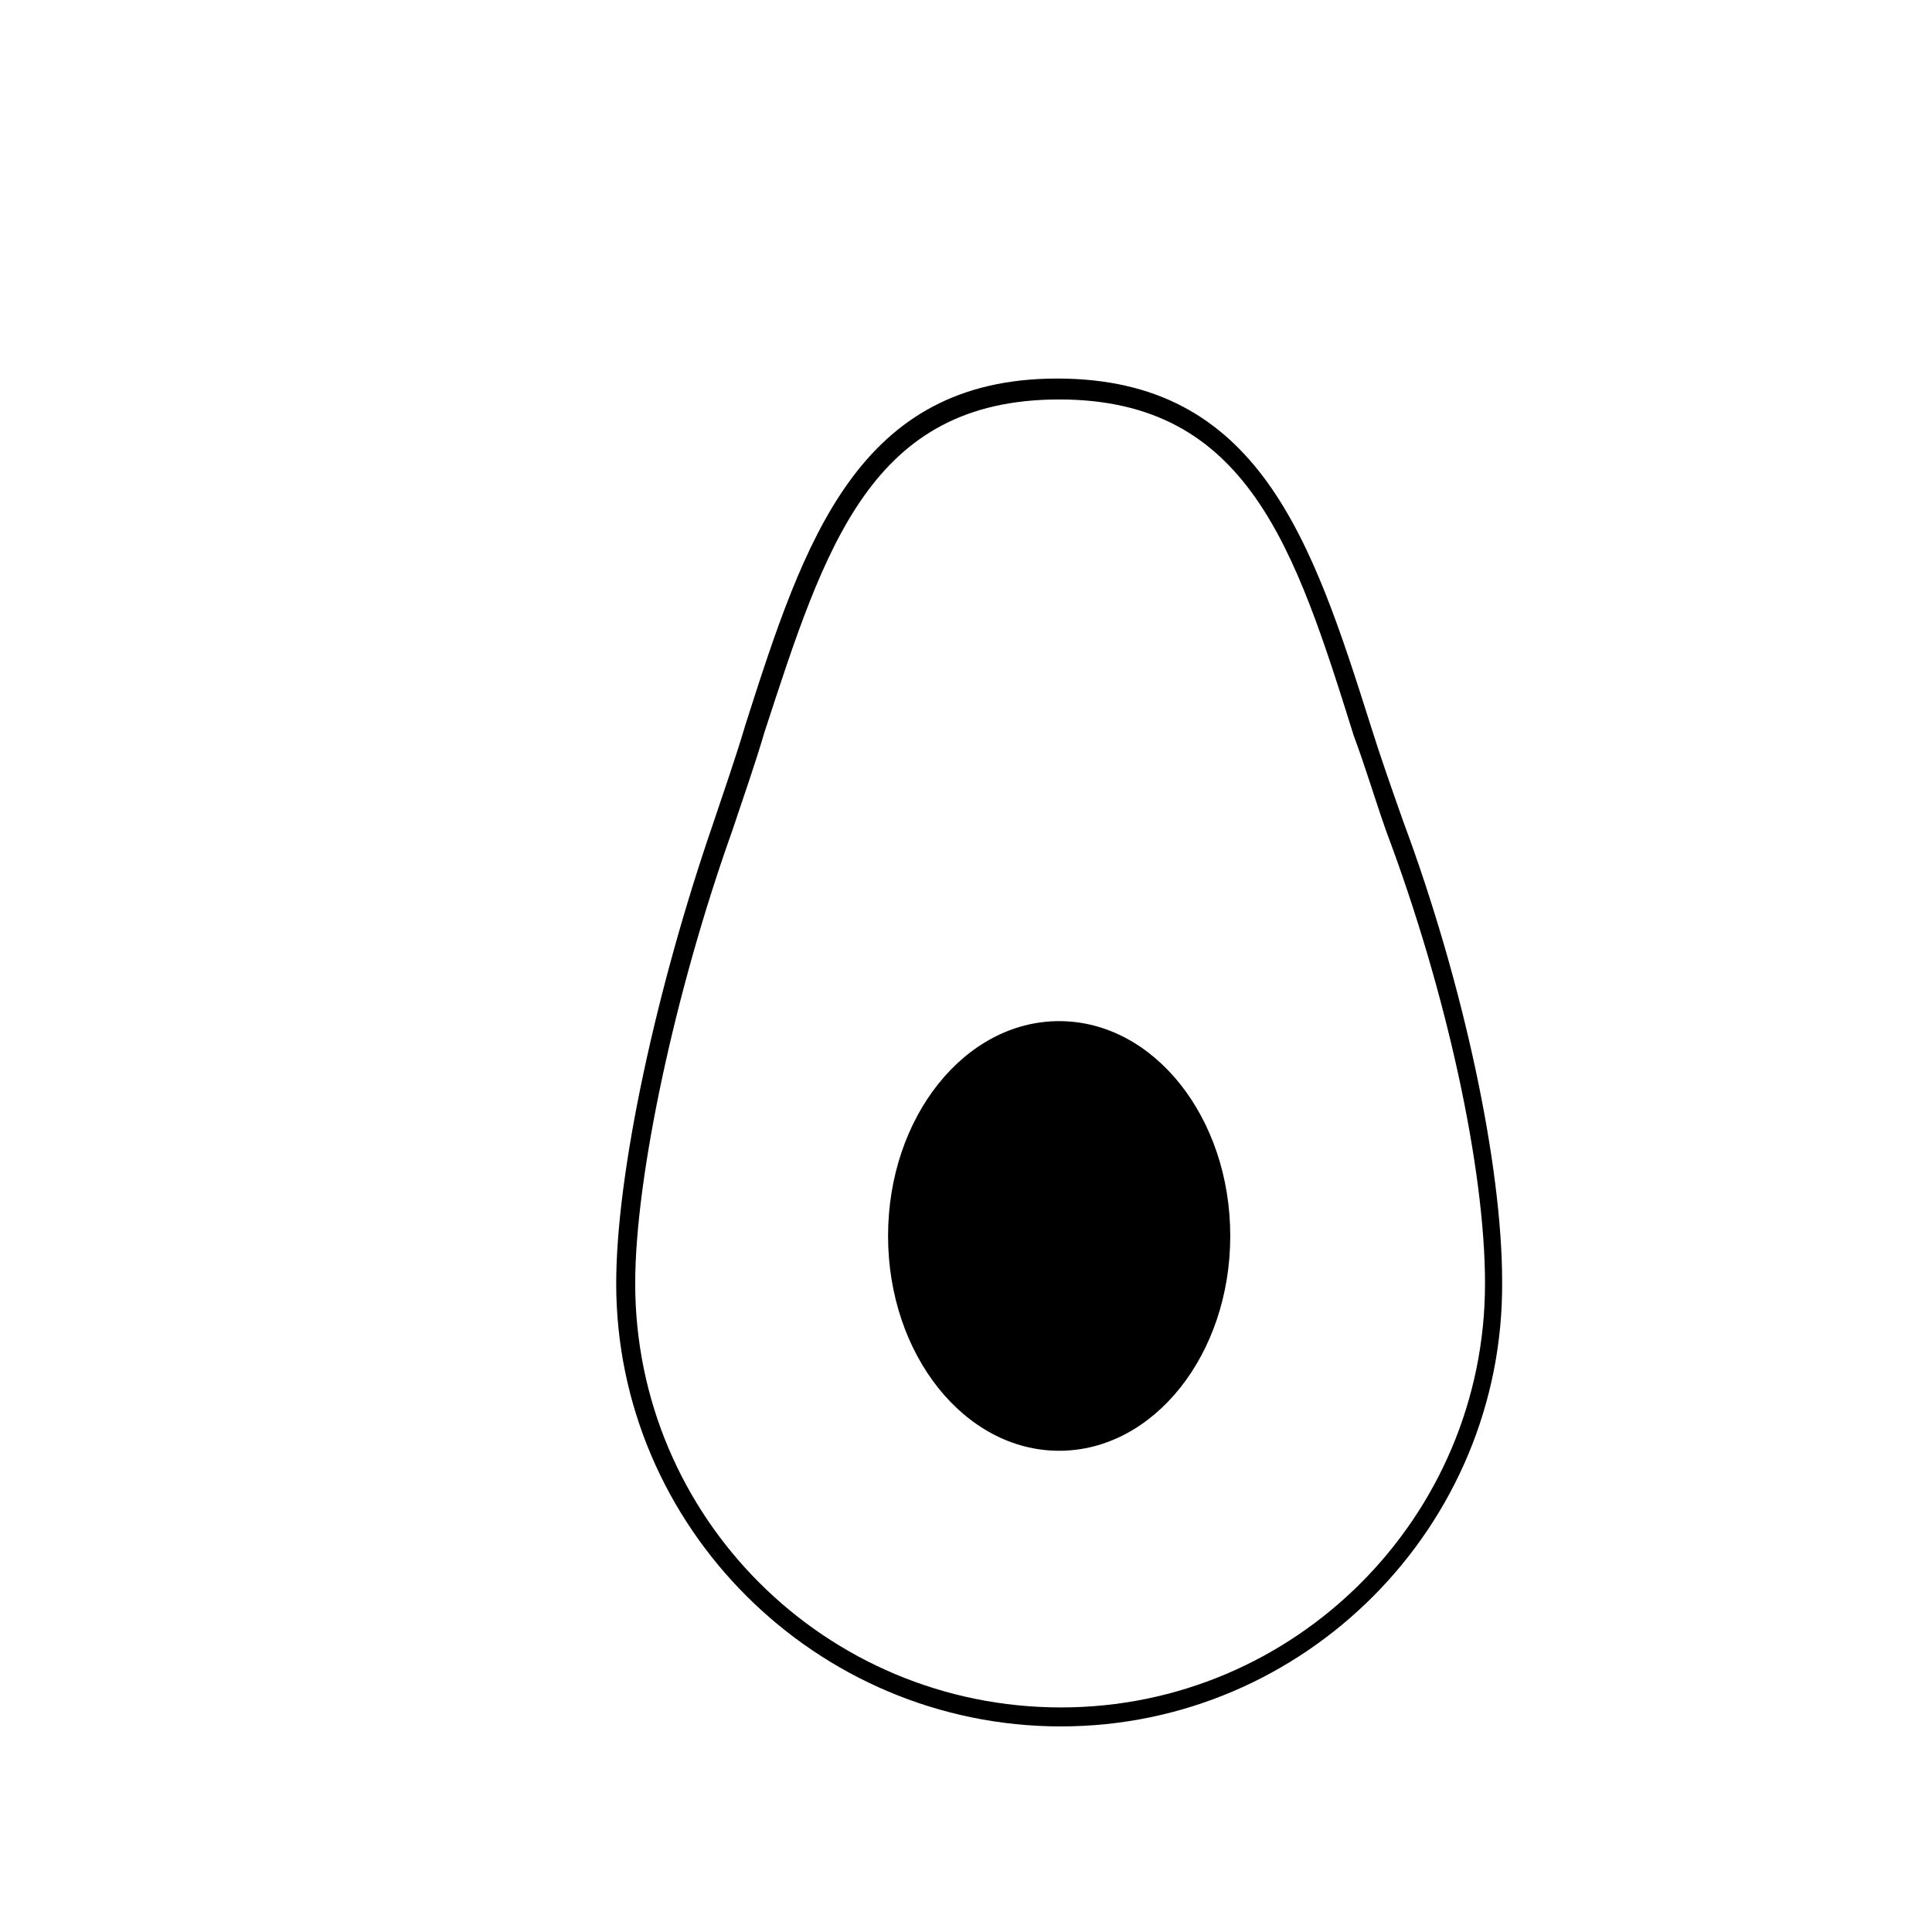 <?xml version="1.0" encoding="UTF-8"?>
<!-- Uploaded to: SVG Repo, www.svgrepo.com, Generator: SVG Repo Mixer Tools -->
<svg fill="#000000" width="800px" height="800px" version="1.1" viewBox="144 144 512 512" xmlns="http://www.w3.org/2000/svg">
 <g>
  <path d="m425.19 601.52c-64.992 0-117.89-52.898-117.89-117.39 0-29.223 10.578-78.09 25.695-121.92 3.023-9.07 6.047-17.633 8.566-26.199 15.617-48.871 29.727-91.691 82.625-91.691 53.402 0 67.512 42.824 83.129 92.195 2.519 8.062 5.543 16.625 8.566 25.191 16.121 43.328 26.199 91.191 26.199 121.92 0.5 64.988-52.402 117.89-116.89 117.89zm-0.504-351.66c-49.879 0-61.969 38.793-78.09 88.168-2.519 8.566-5.543 17.129-8.566 26.199-15.113 42.32-25.695 91.691-25.695 119.91 0.004 61.965 50.383 112.35 112.86 112.35 61.969 0 112.35-50.383 112.35-112.35 0-30.23-10.078-77.082-26.199-119.91-3.023-8.566-5.543-17.129-8.566-25.191-15.613-49.879-28.207-89.176-78.086-89.176z"/>
  <path d="m470.03 471.54c0 31.441-20.301 56.93-45.344 56.93-25.039 0-45.34-25.488-45.34-56.93 0-31.441 20.301-56.93 45.34-56.93 25.043 0 45.344 25.488 45.344 56.93"/>
 </g>
</svg>